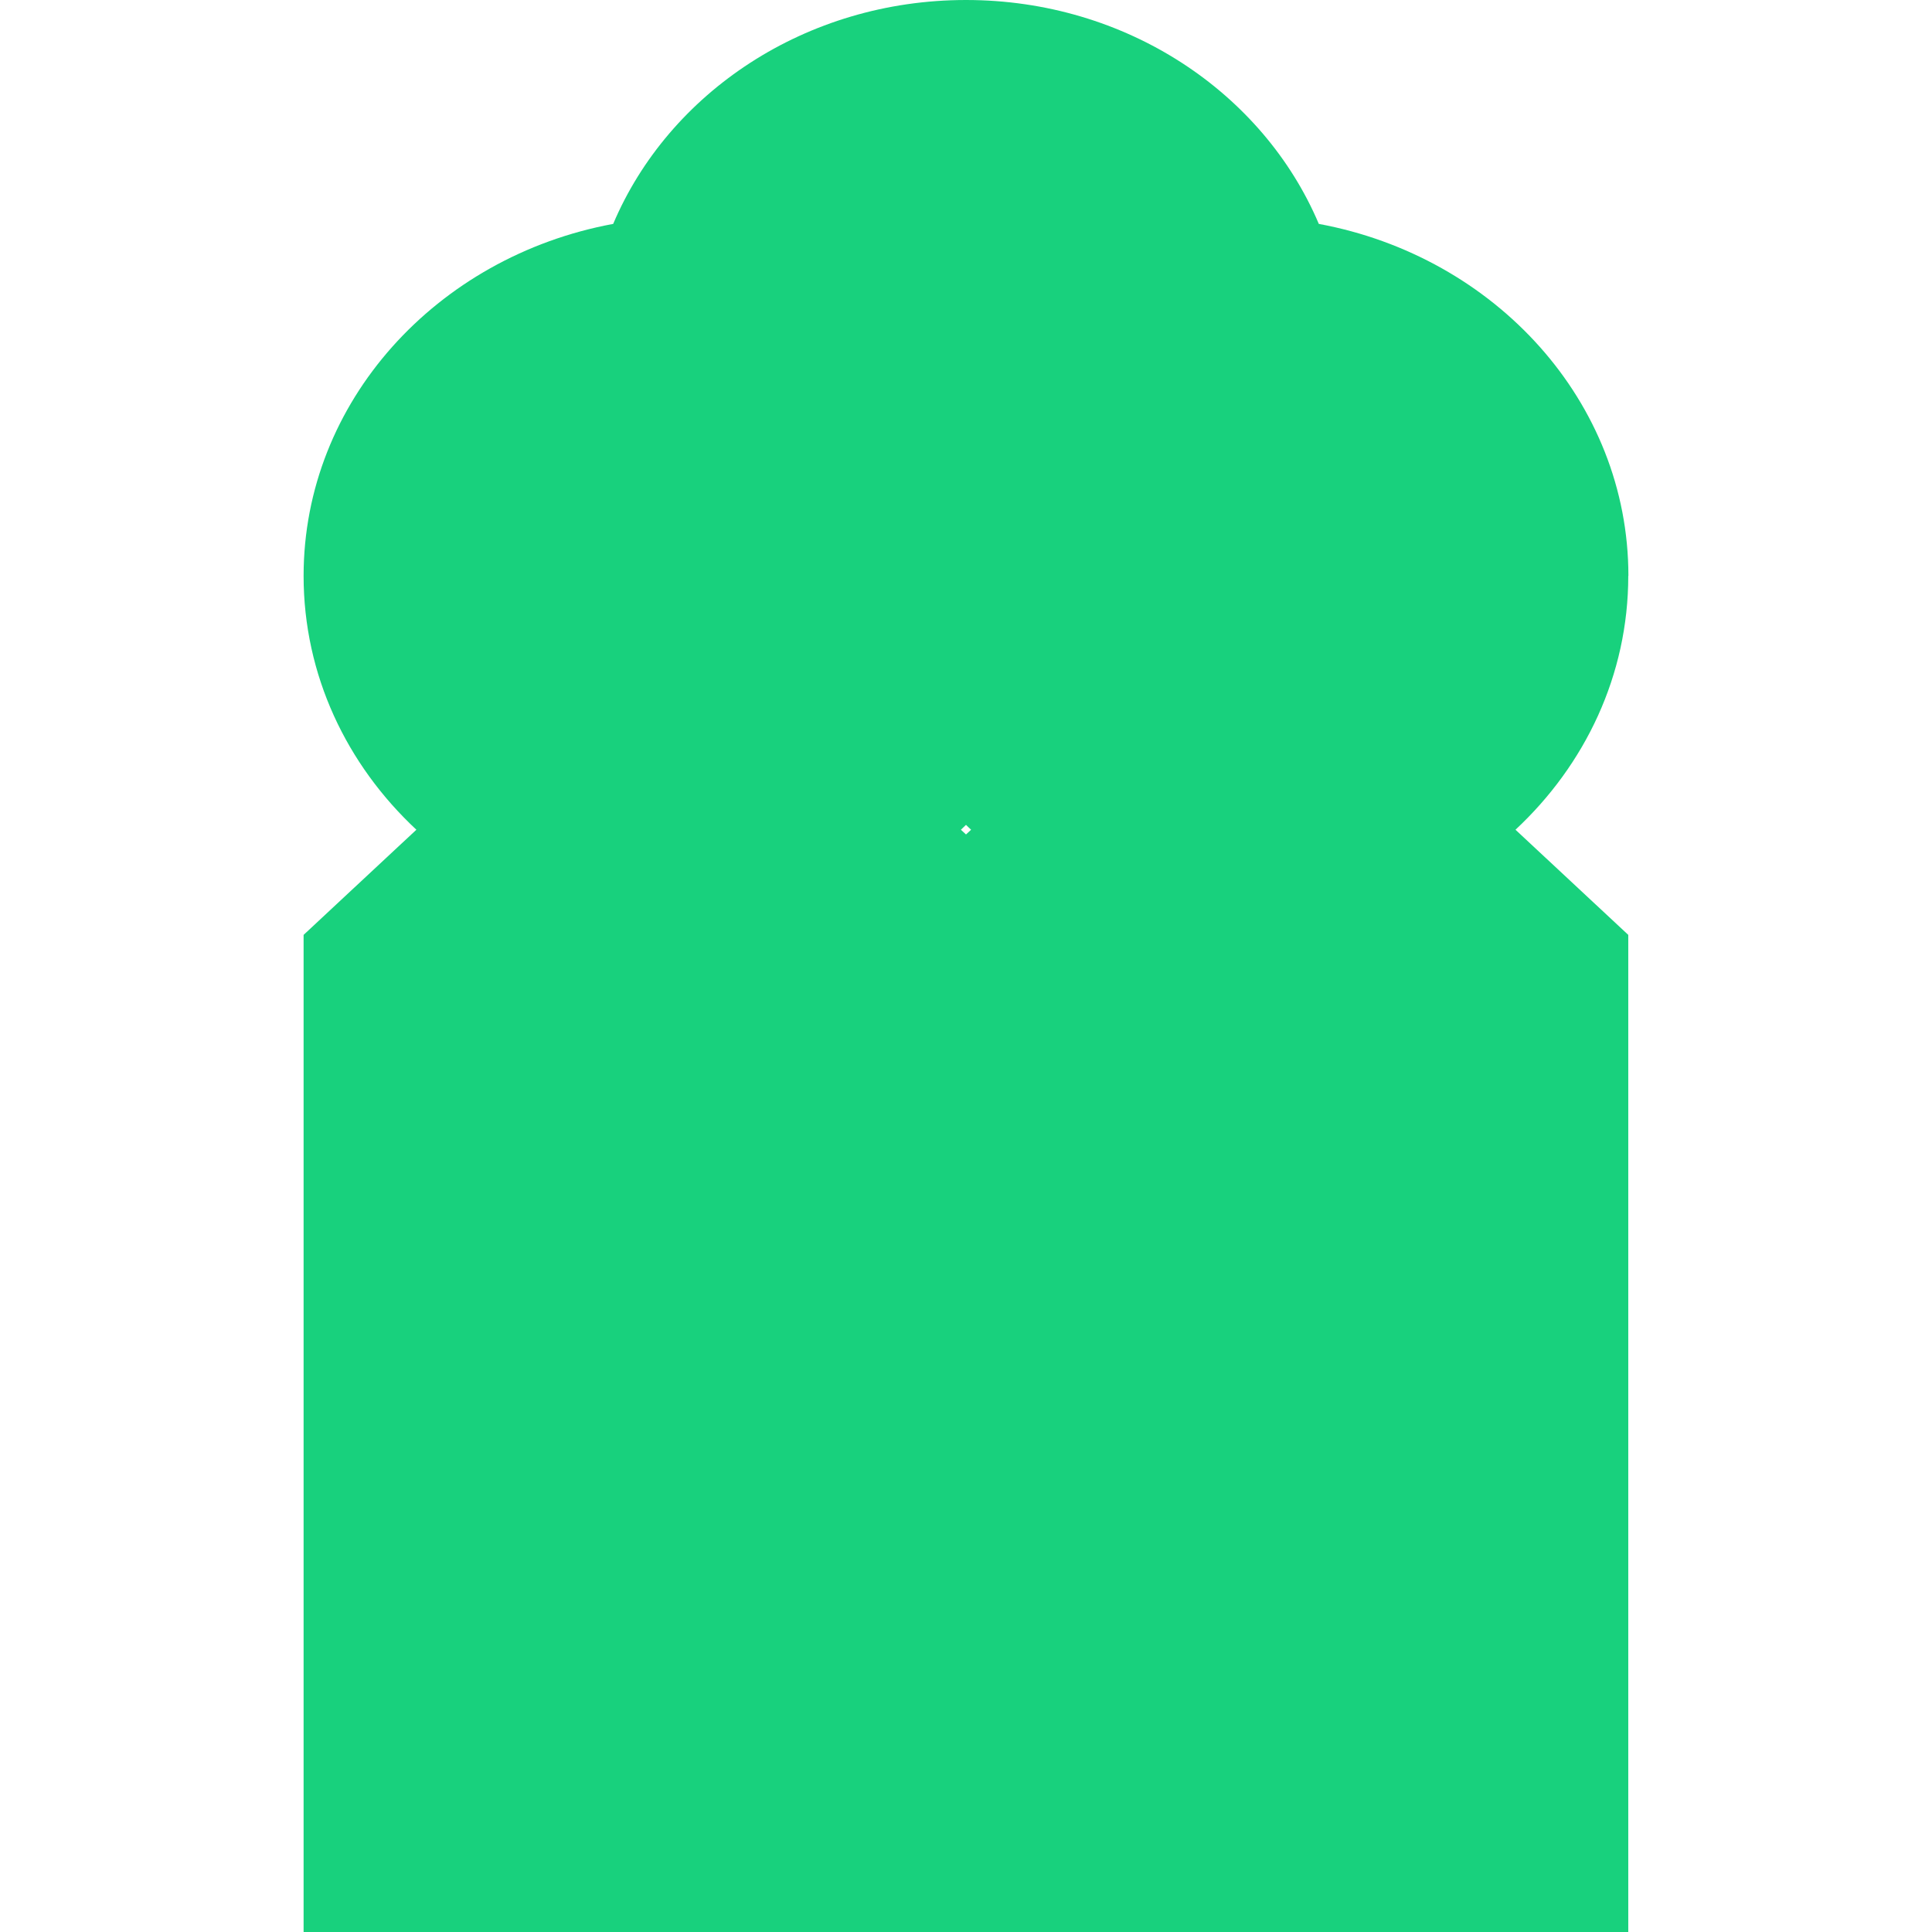 <svg width="280" height="280" viewBox="0 0 280 280" fill="none" xmlns="http://www.w3.org/2000/svg">
<path d="M236 83.463C236 58.227 216.707 37.185 191.132 32.449C183.085 13.45 163.249 0 140 0C116.751 0 96.915 13.45 88.868 32.449C63.293 37.185 44 58.227 44 83.463C44 97.835 50.244 110.832 60.346 120.251L44 135.49V280H235.981V135.49L219.635 120.251C229.737 110.832 235.981 97.835 235.981 83.463H236ZM140.737 120.251L140 120.937L139.263 120.251C139.515 120.016 139.748 119.78 140 119.545C140.252 119.78 140.485 120.034 140.737 120.251Z" fill="#18D17D"></path>
</svg>
